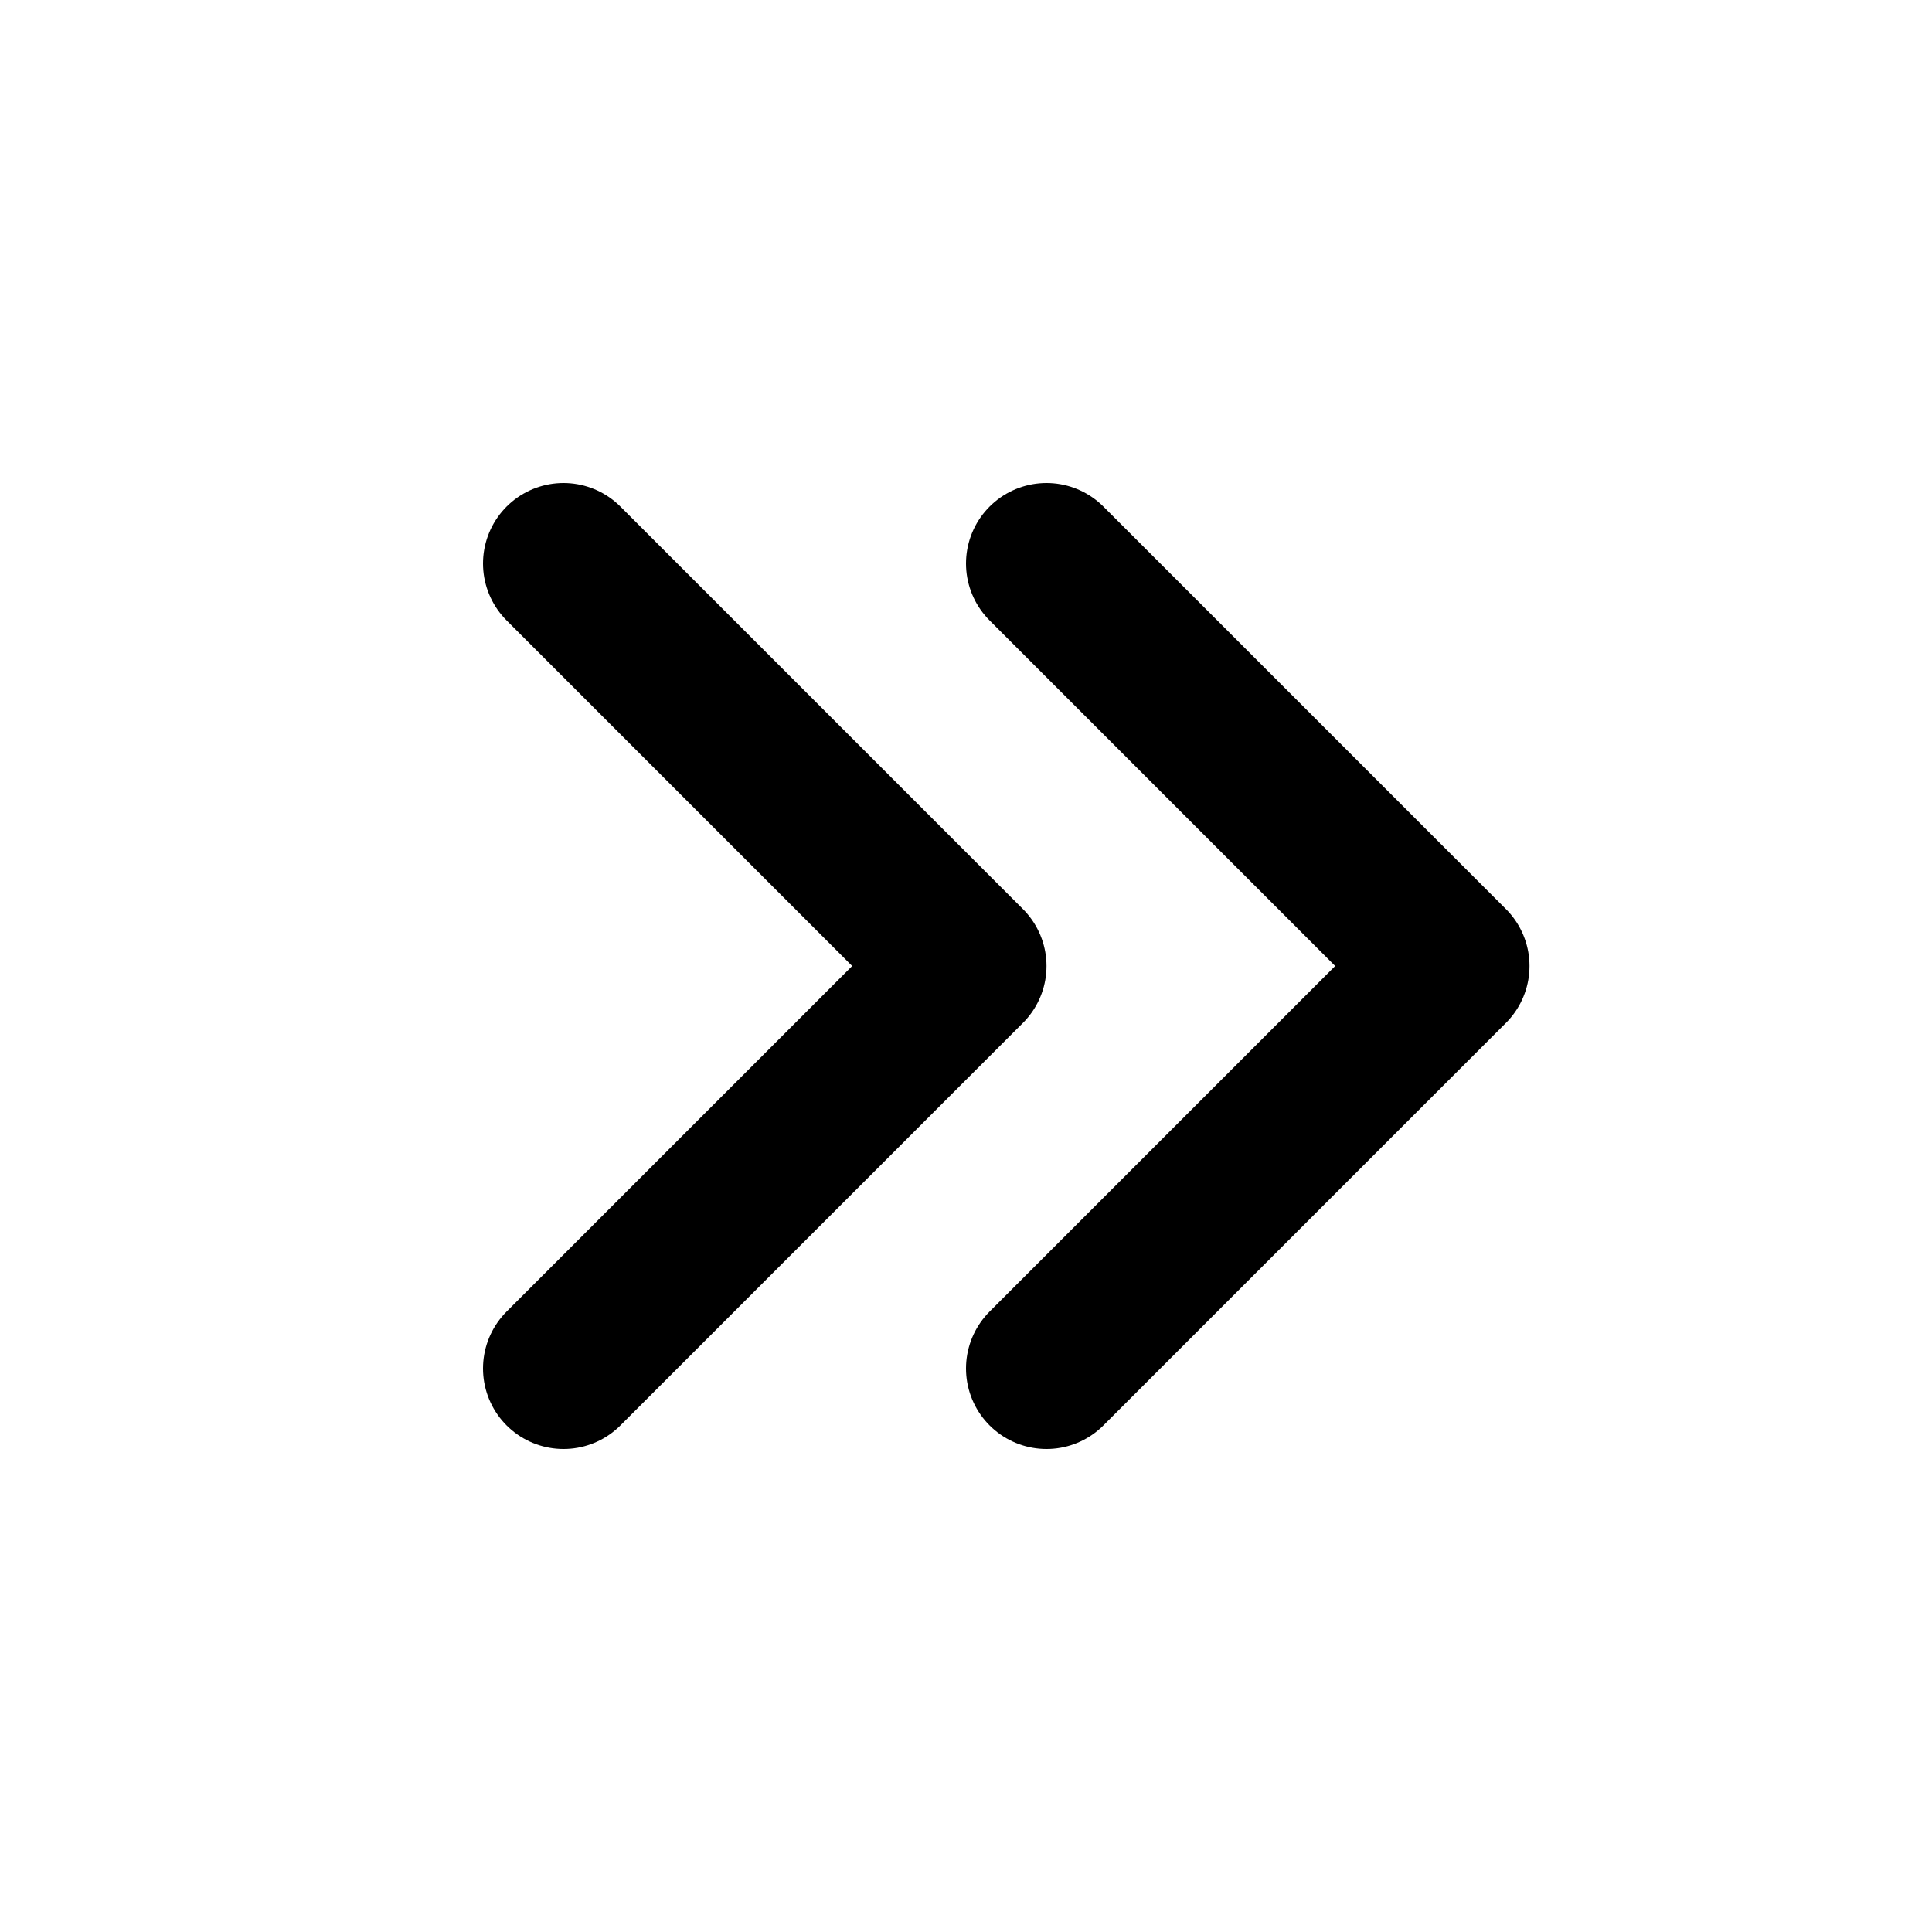 <!--
tags: [move, next, checklist]
category: Arrows
version: "1.0"
unicode: "ea65"
-->
<svg
  xmlns="http://www.w3.org/2000/svg"
  width="24"
  height="24"
  viewBox="0 0 24 24"
  fill="none"
  stroke="currentColor"
  stroke-width="2"
  stroke-linecap="round"
  stroke-linejoin="round"
>
  <path d="M7 7l5 5l-5 5" />
  <path d="M13 7l5 5l-5 5" />
</svg>
